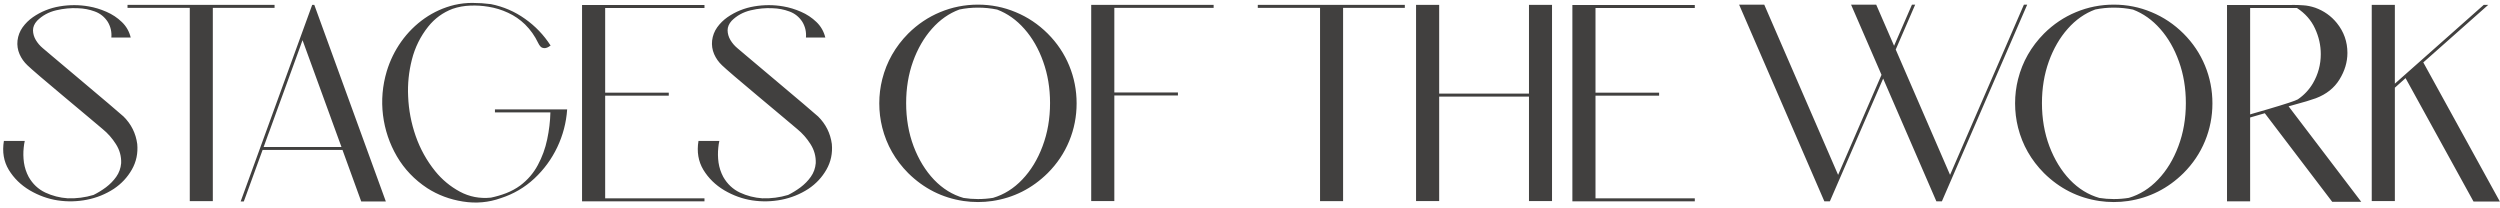 <?xml version="1.0" encoding="UTF-8"?> <svg xmlns="http://www.w3.org/2000/svg" width="783" height="65" viewBox="0 0 783 65" fill="none"> <path d="M38.695 36.492C41.102 38.883 42.531 41.75 42.984 45.094C43.25 48 42.688 50.672 41.297 53.109C39.922 55.531 38.047 57.539 35.672 59.133C33.078 60.82 30.258 61.961 27.211 62.555C24.18 63.148 21.148 63.219 18.117 62.766H18.094C15.031 62.297 12.102 61.242 9.305 59.602C6.523 57.945 4.336 55.805 2.742 53.18C1.164 50.555 0.656 47.539 1.219 44.133C3.406 44.133 5.586 44.133 7.758 44.133C7.602 44.805 7.492 45.492 7.43 46.195C7.258 47.758 7.281 49.336 7.5 50.93C7.734 52.508 8.227 54 8.977 55.406C10.242 57.625 11.977 59.258 14.18 60.305C16.383 61.336 18.727 61.938 21.211 62.109C23.961 62.203 26.656 61.852 29.297 61.055C30.625 60.398 31.922 59.602 33.188 58.664C34.453 57.711 35.523 56.617 36.398 55.383C37.289 54.133 37.805 52.711 37.945 51.117C38.023 48.961 37.477 46.969 36.305 45.141C35.148 43.312 33.766 41.742 32.156 40.43C31.172 39.586 29.547 38.219 27.281 36.328C24.969 34.391 22.469 32.297 19.781 30.047C17.094 27.781 14.695 25.758 12.586 23.977C10.492 22.18 9.164 21.008 8.602 20.461C7.523 19.445 6.695 18.273 6.117 16.945C5.539 15.602 5.328 14.188 5.484 12.703C5.672 11.172 6.203 9.789 7.078 8.555C7.969 7.32 9.039 6.266 10.289 5.391C12.82 3.641 15.625 2.508 18.703 1.992C21.797 1.477 24.844 1.484 27.844 2.016C29.656 2.328 31.477 2.883 33.305 3.68C35.148 4.477 36.766 5.547 38.156 6.891C39.547 8.219 40.477 9.844 40.945 11.766C38.93 11.766 36.906 11.766 34.875 11.766C35.031 10 34.656 8.359 33.75 6.844C32.734 5.281 31.375 4.195 29.672 3.586C27.969 2.961 26.219 2.625 24.422 2.578C22.219 2.453 19.93 2.672 17.555 3.234C15.195 3.797 13.211 4.891 11.602 6.516C10.758 7.453 10.336 8.445 10.336 9.492C10.352 10.539 10.641 11.547 11.203 12.516C11.781 13.484 12.5 14.328 13.359 15.047C13.688 15.328 14.609 16.109 16.125 17.391C18.438 19.328 21.305 21.742 24.727 24.633C28.148 27.508 31.242 30.117 34.008 32.461C36.773 34.805 38.336 36.148 38.695 36.492ZM85.992 1.523V2.461H66.656V63H59.438V2.461H39.938V1.523H85.992ZM98.438 1.523L120.844 63.094H113.133L107.273 46.969H82.242C82.023 47.578 81.562 48.844 80.859 50.766C80.156 52.672 79.422 54.688 78.656 56.812C78.031 58.531 77.5 59.992 77.062 61.195C76.625 62.383 76.391 63.016 76.359 63.094H75.375C75.5 62.734 76.672 59.516 78.891 53.438C81.109 47.344 83.672 40.297 86.578 32.297C89.5 24.297 92.062 17.258 94.266 11.18C96.484 5.086 97.656 1.867 97.781 1.523H98.438ZM103.547 36.703L94.758 12.586C94.648 12.898 94.531 13.211 94.406 13.523C94.297 13.836 94.188 14.148 94.078 14.461C93.516 16.008 92.953 17.555 92.391 19.102C91.812 20.664 91.242 22.227 90.68 23.789C90.07 25.445 89.469 27.102 88.875 28.758C88.266 30.414 87.656 32.078 87.047 33.75L84.422 40.992L83.953 42.234L83.461 43.594C83.258 44.156 83.055 44.719 82.852 45.281C82.758 45.531 82.664 45.781 82.57 46.031H106.945L103.875 37.617L103.547 36.703ZM172.383 34.266H177.633C177.352 38.406 176.32 42.352 174.539 46.102C172.758 49.836 170.359 53.109 167.344 55.922C164.344 58.719 160.844 60.766 156.844 62.062C153.031 63.422 149.078 63.773 144.984 63.117C140.891 62.477 137.164 61.078 133.805 58.922C129.82 56.297 126.656 52.984 124.312 48.984C121.984 44.984 120.531 40.672 119.953 36.047C119.391 31.422 119.781 26.852 121.125 22.336C122.141 18.977 123.656 15.875 125.672 13.031C127.703 10.172 130.156 7.734 133.031 5.719C135.875 3.75 138.969 2.359 142.312 1.547C144.234 1.109 146.133 0.898 148.008 0.914C149.898 0.914 151.812 1.039 153.75 1.289C157.656 2.07 161.211 3.602 164.414 5.883C167.633 8.148 170.312 10.945 172.453 14.273C172.359 14.336 172.266 14.391 172.172 14.438C171.734 14.781 171.25 14.992 170.719 15.07C170.156 15.102 169.703 14.961 169.359 14.648C169.031 14.32 168.758 13.914 168.539 13.43C167.508 11.258 166.141 9.328 164.438 7.641C162.875 6.125 161.109 4.914 159.141 4.008C157.172 3.086 155.109 2.453 152.953 2.109C151.109 1.797 149.227 1.68 147.305 1.758C145.383 1.82 143.531 2.156 141.75 2.766C138.703 3.922 136.156 5.781 134.109 8.344C131.672 11.406 129.969 14.852 129 18.68C128.031 22.492 127.641 26.328 127.828 30.188C128 34.422 128.789 38.562 130.195 42.609C131.602 46.641 133.641 50.312 136.312 53.625C138.453 56.266 141.023 58.398 144.023 60.023C147.023 61.633 150.266 62.258 153.75 61.898C155.359 61.57 156.961 61.102 158.555 60.492C160.148 59.867 161.609 59.07 162.938 58.102C165.266 56.352 167.102 54.219 168.445 51.703C169.805 49.188 170.781 46.508 171.375 43.664C171.984 40.805 172.32 37.984 172.383 35.203H155.016V34.266H172.383ZM220.641 2.508H189.539V29.016H209.461V29.953H189.539V62.109H220.641V63.047H182.297V1.57H220.641V2.508ZM256.242 36.492C258.648 38.883 260.078 41.75 260.531 45.094C260.797 48 260.234 50.672 258.844 53.109C257.469 55.531 255.594 57.539 253.219 59.133C250.625 60.82 247.805 61.961 244.758 62.555C241.727 63.148 238.695 63.219 235.664 62.766H235.641C232.578 62.297 229.648 61.242 226.852 59.602C224.07 57.945 221.883 55.805 220.289 53.18C218.711 50.555 218.203 47.539 218.766 44.133C220.953 44.133 223.133 44.133 225.305 44.133C225.148 44.805 225.039 45.492 224.977 46.195C224.805 47.758 224.828 49.336 225.047 50.93C225.281 52.508 225.773 54 226.523 55.406C227.789 57.625 229.523 59.258 231.727 60.305C233.93 61.336 236.273 61.938 238.758 62.109C241.508 62.203 244.203 61.852 246.844 61.055C248.172 60.398 249.469 59.602 250.734 58.664C252 57.711 253.07 56.617 253.945 55.383C254.836 54.133 255.352 52.711 255.492 51.117C255.57 48.961 255.023 46.969 253.852 45.141C252.695 43.312 251.312 41.742 249.703 40.43C248.719 39.586 247.094 38.219 244.828 36.328C242.516 34.391 240.016 32.297 237.328 30.047C234.641 27.781 232.242 25.758 230.133 23.977C228.039 22.18 226.711 21.008 226.148 20.461C225.07 19.445 224.242 18.273 223.664 16.945C223.086 15.602 222.875 14.188 223.031 12.703C223.219 11.172 223.75 9.789 224.625 8.555C225.516 7.32 226.586 6.266 227.836 5.391C230.367 3.641 233.172 2.508 236.25 1.992C239.344 1.477 242.391 1.484 245.391 2.016C247.203 2.328 249.023 2.883 250.852 3.68C252.695 4.477 254.312 5.547 255.703 6.891C257.094 8.219 258.023 9.844 258.492 11.766C256.477 11.766 254.453 11.766 252.422 11.766C252.578 10 252.203 8.359 251.297 6.844C250.281 5.281 248.922 4.195 247.219 3.586C245.516 2.961 243.766 2.625 241.969 2.578C239.766 2.453 237.477 2.672 235.102 3.234C232.742 3.797 230.758 4.891 229.148 6.516C228.305 7.453 227.883 8.445 227.883 9.492C227.898 10.539 228.188 11.547 228.75 12.516C229.328 13.484 230.047 14.328 230.906 15.047C231.234 15.328 232.156 16.109 233.672 17.391C235.984 19.328 238.852 21.742 242.273 24.633C245.695 27.508 248.789 30.117 251.555 32.461C254.32 34.805 255.883 36.148 256.242 36.492ZM328.148 10.523C331.086 13.461 333.328 16.805 334.875 20.555C336.422 24.305 337.195 28.242 337.195 32.367C337.195 36.492 336.422 40.43 334.875 44.18C333.328 47.93 331.086 51.273 328.148 54.211C323.258 59.039 317.477 61.953 310.805 62.953C309.32 63.172 307.82 63.281 306.305 63.281C304.773 63.281 303.266 63.172 301.781 62.953C295.109 61.953 289.328 59.039 284.438 54.211C280.406 50.148 277.703 45.406 276.328 39.984C275.703 37.5 275.391 34.961 275.391 32.367C275.391 29.773 275.703 27.242 276.328 24.773C277.703 19.352 280.406 14.602 284.438 10.523C287.391 7.586 290.734 5.344 294.469 3.797C298.219 2.234 302.164 1.453 306.305 1.453C310.43 1.453 314.359 2.234 318.094 3.797C321.844 5.344 325.195 7.586 328.148 10.523ZM311.016 61.969C314.453 60.953 317.508 59.039 320.18 56.227C322.867 53.414 324.984 49.938 326.531 45.797C328.094 41.656 328.875 37.148 328.875 32.273C328.875 27.617 328.156 23.289 326.719 19.289C325.297 15.289 323.344 11.883 320.859 9.07C318.375 6.242 315.523 4.219 312.305 3C310.352 2.594 308.352 2.391 306.305 2.391C304.305 2.391 302.367 2.586 300.492 2.977C297.258 4.164 294.391 6.172 291.891 9C289.391 11.812 287.414 15.227 285.961 19.242C284.523 23.258 283.805 27.602 283.805 32.273C283.805 37.164 284.586 41.688 286.148 45.844C287.727 49.984 289.859 53.469 292.547 56.297C295.25 59.109 298.328 61.008 301.781 61.992C303.266 62.227 304.773 62.344 306.305 62.344C307.898 62.344 309.469 62.219 311.016 61.969ZM380.109 1.523V2.461H349.008V28.969H368.93V29.906H349.008V62.977H341.766V1.523H349.008H380.109ZM439.992 1.523V2.461H420.656V63H413.438V2.461H393.938V1.523H439.992ZM478.875 1.523H486.094V62.977H478.875V30.258H450.75V62.977H443.508V1.523H450.75V29.32H478.875V1.523ZM530.812 2.508H499.711V29.016H519.633V29.953H499.711V62.109H530.812V63.047H492.469V1.57H530.812V2.508ZM633.891 1.453H634.922L608.203 63.047H606.469L589.805 24.609L573.117 63.047H571.383L544.688 1.453H552.562L575.695 54.773L589.289 23.438L579.75 1.453H587.625L593.227 14.344L598.828 1.453H599.836L593.742 15.516L610.758 54.773L633.891 1.453ZM683.883 10.523C686.82 13.461 689.062 16.805 690.609 20.555C692.156 24.305 692.93 28.242 692.93 32.367C692.93 36.492 692.156 40.43 690.609 44.18C689.062 47.93 686.82 51.273 683.883 54.211C678.992 59.039 673.211 61.953 666.539 62.953C665.055 63.172 663.555 63.281 662.039 63.281C660.508 63.281 659 63.172 657.516 62.953C650.844 61.953 645.062 59.039 640.172 54.211C636.141 50.148 633.438 45.406 632.062 39.984C631.438 37.5 631.125 34.961 631.125 32.367C631.125 29.773 631.438 27.242 632.062 24.773C633.438 19.352 636.141 14.602 640.172 10.523C643.125 7.586 646.469 5.344 650.203 3.797C653.953 2.234 657.898 1.453 662.039 1.453C666.164 1.453 670.094 2.234 673.828 3.797C677.578 5.344 680.93 7.586 683.883 10.523ZM666.75 61.969C670.188 60.953 673.242 59.039 675.914 56.227C678.602 53.414 680.719 49.938 682.266 45.797C683.828 41.656 684.609 37.148 684.609 32.273C684.609 27.617 683.891 23.289 682.453 19.289C681.031 15.289 679.078 11.883 676.594 9.07C674.109 6.242 671.258 4.219 668.039 3C666.086 2.594 664.086 2.391 662.039 2.391C660.039 2.391 658.102 2.586 656.227 2.977C652.992 4.164 650.125 6.172 647.625 9C645.125 11.812 643.148 15.227 641.695 19.242C640.258 23.258 639.539 27.602 639.539 32.273C639.539 37.164 640.32 41.688 641.883 45.844C643.461 49.984 645.594 53.469 648.281 56.297C650.984 59.109 654.062 61.008 657.516 61.992C659 62.227 660.508 62.344 662.039 62.344C663.633 62.344 665.203 62.219 666.75 61.969ZM739.547 63.211H730.453L709.336 35.461L704.742 36.797V63.047H697.5V1.57H716.977C717.43 1.555 717.891 1.547 718.359 1.547C719.266 1.547 720.289 1.586 721.43 1.664C722.57 1.727 723.797 1.977 725.109 2.414C727.844 3.398 730.109 5 731.906 7.219C734.109 9.953 735.211 13.07 735.211 16.57C735.211 19.43 734.383 22.203 732.727 24.891C731.086 27.562 728.617 29.523 725.32 30.773C723.398 31.445 721.445 32.039 719.461 32.555C718.555 32.789 717.664 33.039 716.789 33.305L739.547 63.211ZM704.742 35.836L705.328 35.648C706.438 35.336 708.055 34.867 710.18 34.242C715.758 32.602 718.922 31.562 719.672 31.125C721.625 29.797 723.203 28.117 724.406 26.086C726.047 23.273 726.867 20.227 726.867 16.945C726.867 14.195 726.266 11.523 725.062 8.93C723.875 6.336 721.992 4.195 719.414 2.508H704.742V35.836ZM758.977 19.547L782.953 63.117H774.703L753.422 24.469L750.07 27.469V62.977H742.828V1.523H750.07V26.203L777.914 1.523H779.32L758.977 19.547Z" fill="#41403F"></path> </svg> 